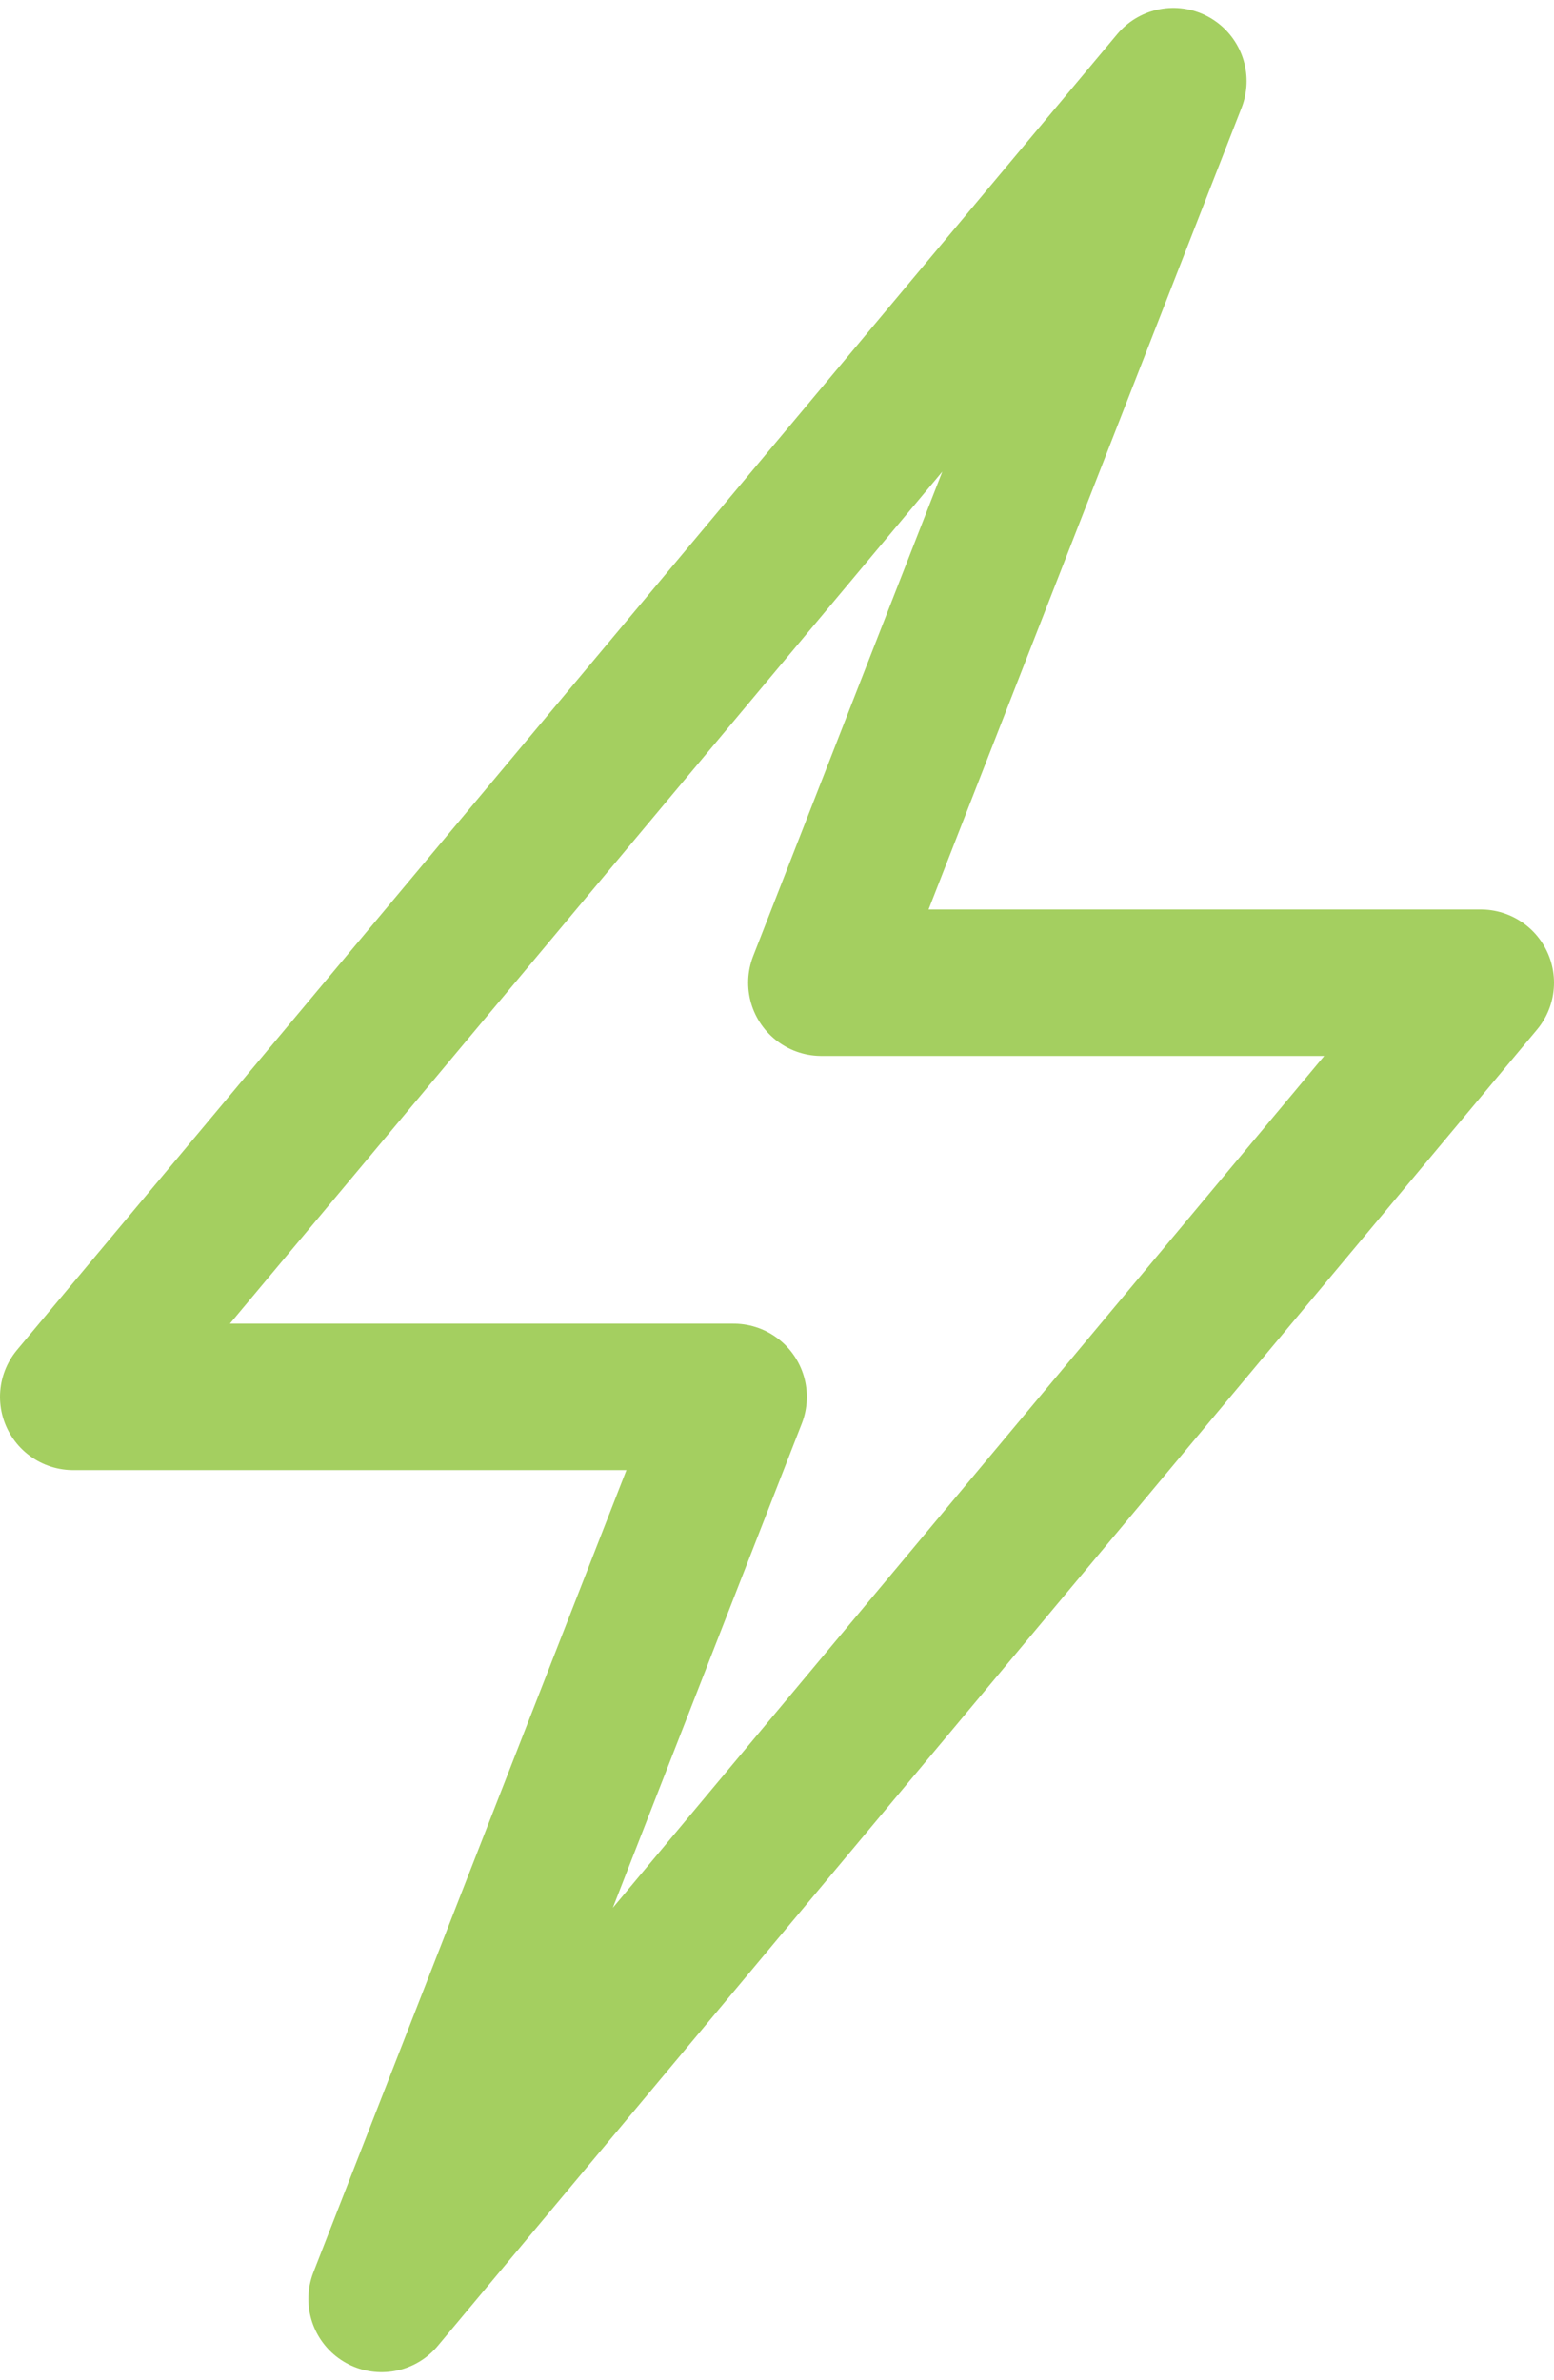 <?xml version="1.0" encoding="UTF-8"?>
<svg xmlns="http://www.w3.org/2000/svg" xmlns:xlink="http://www.w3.org/1999/xlink" xmlns:xodm="http://www.corel.com/coreldraw/odm/2003" xml:space="preserve" width="32px" height="49px" version="1.1" style="shape-rendering:geometricPrecision; text-rendering:geometricPrecision; image-rendering:optimizeQuality; fill-rule:evenodd; clip-rule:evenodd" viewBox="0 0 32.05 48.75">
 <defs>
  <style type="text/css">
   
    .str0 {stroke:#A4CF60;stroke-width:3.02;stroke-linecap:round;stroke-linejoin:round;stroke-miterlimit:10}
    .fil0 {fill:none;fill-rule:nonzero}
   
  </style>
 </defs>
 <g id="Layer_x0020_1">
  <polygon class="fil0 str0" points="30.54,20.1 7.87,47.24 15.13,28.64 1.51,28.64 24.2,1.51 16.94,20.1 "></polygon>
 </g>
</svg>
